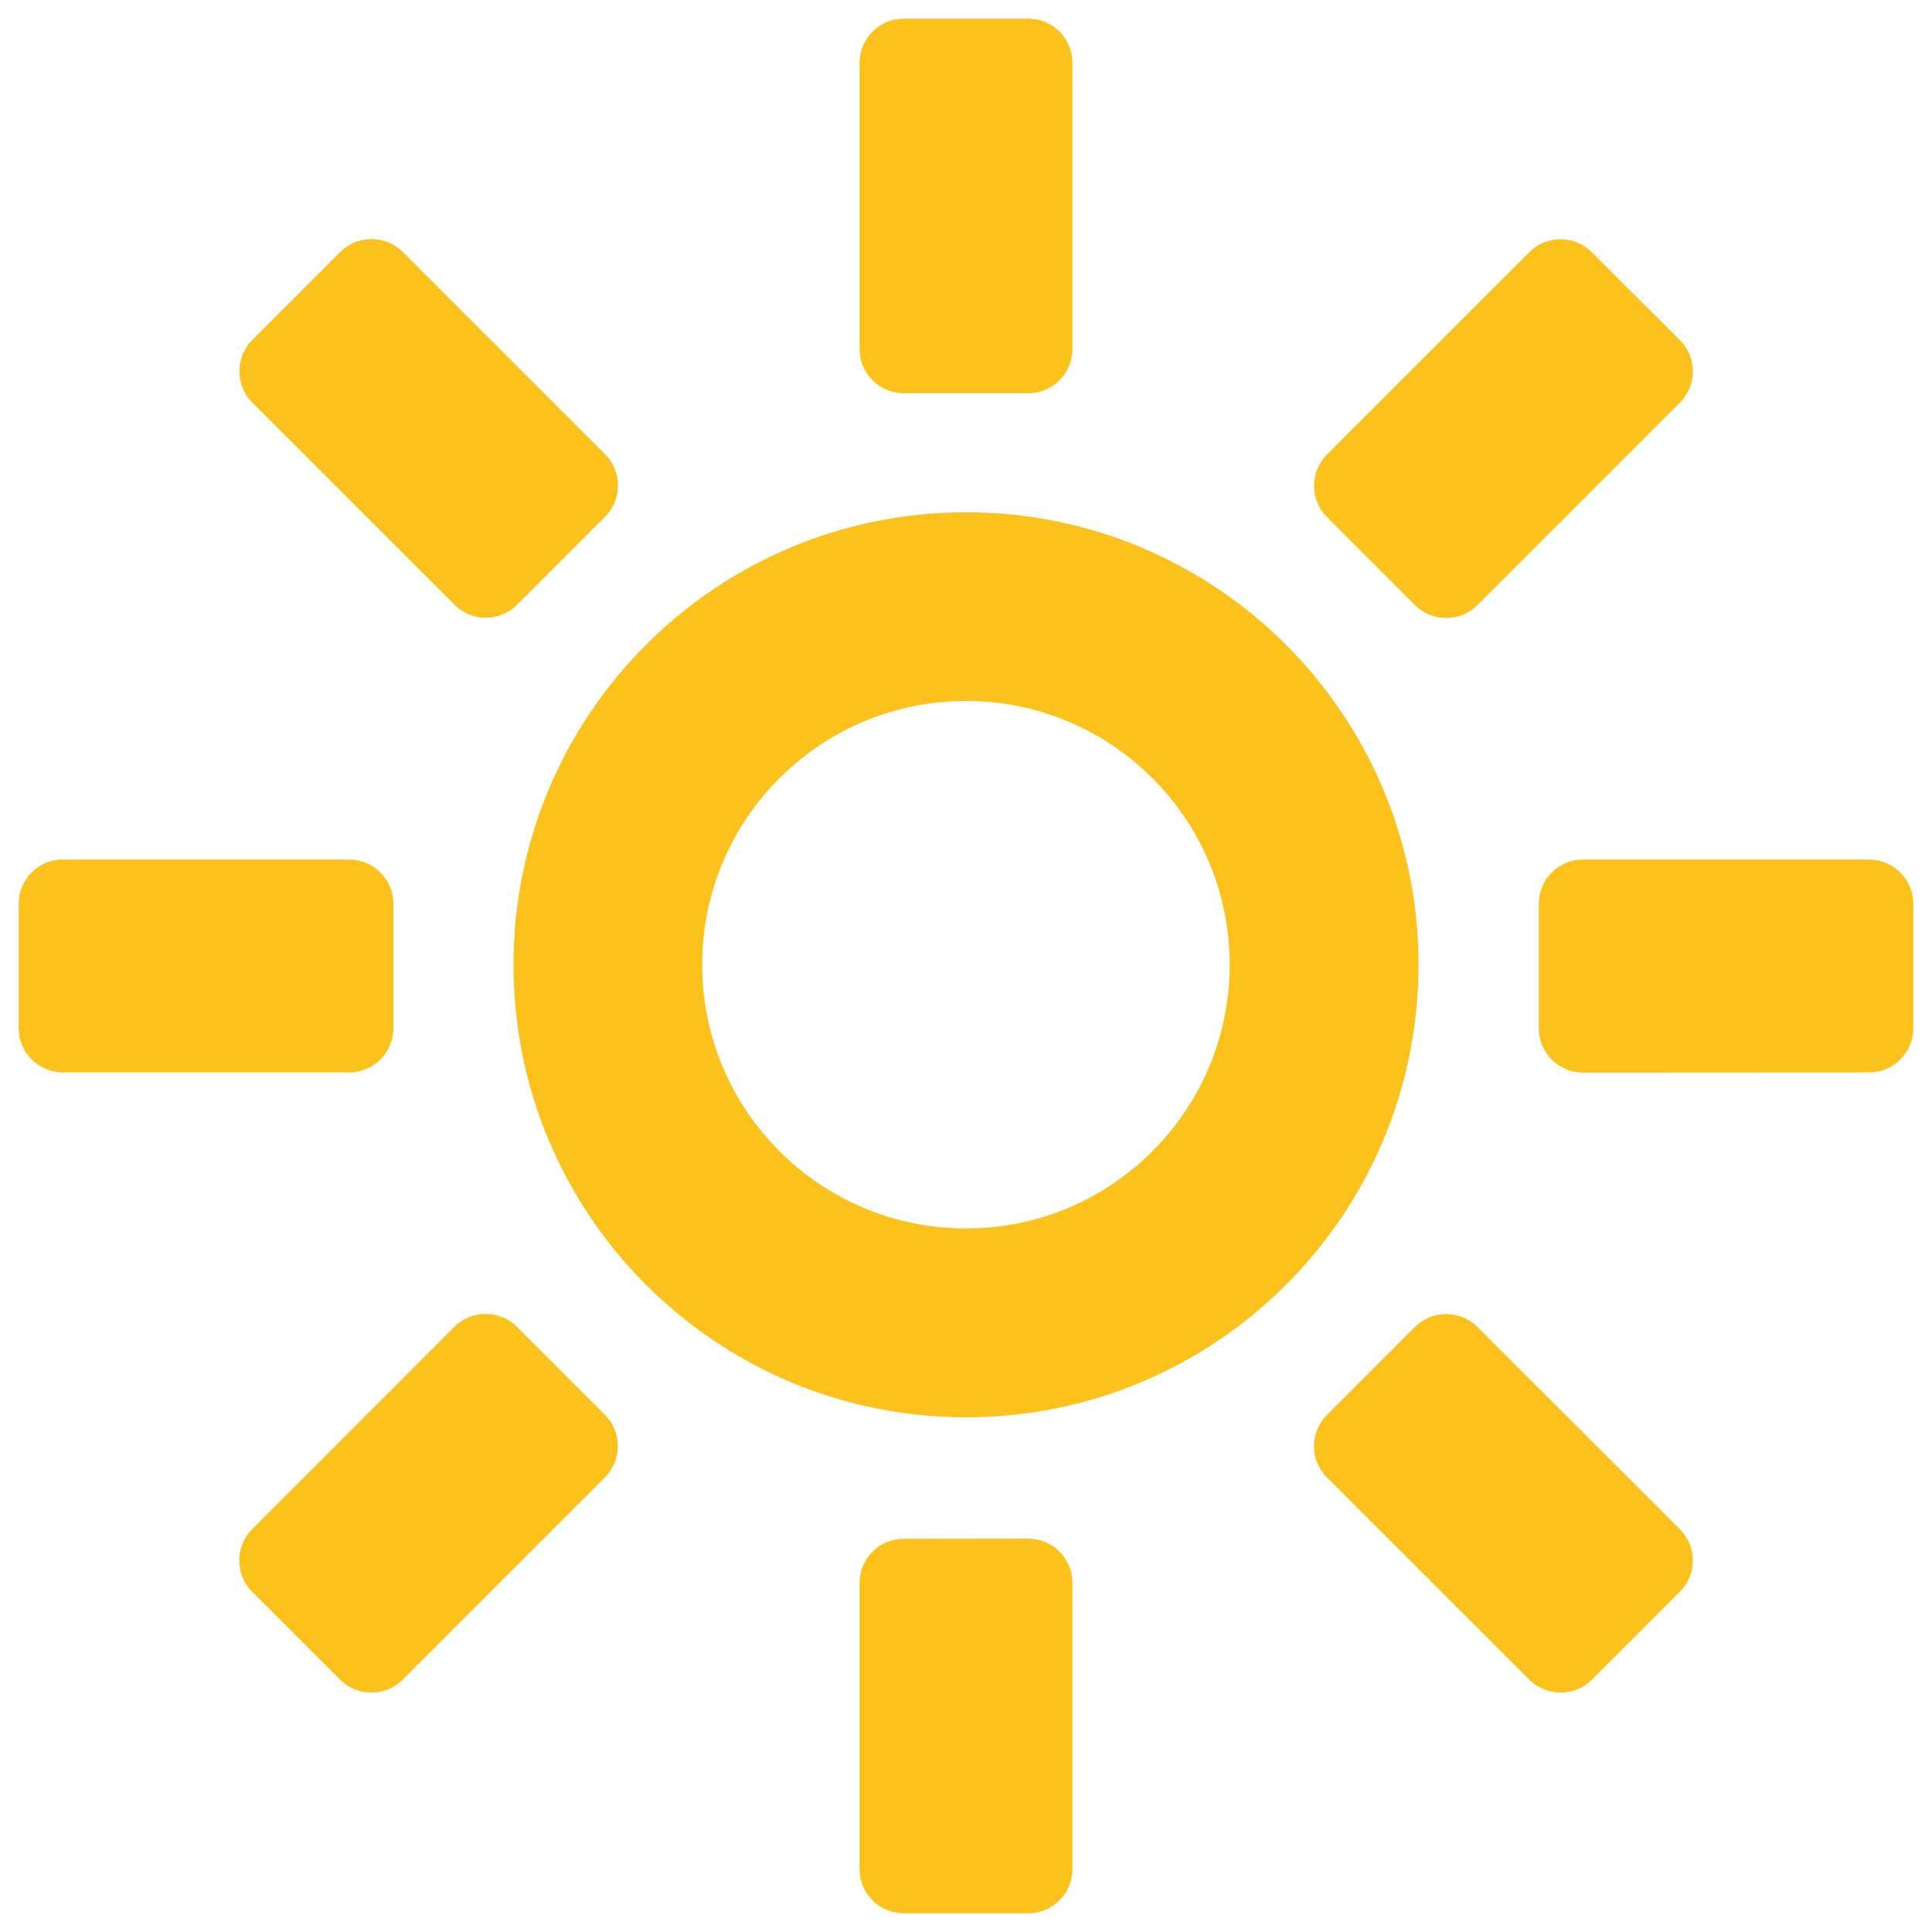 <svg width="128" height="128" style="enable-background:new 0 0 128 128;" xmlns="http://www.w3.org/2000/svg" xmlns:xlink="http://www.w3.org/1999/xlink">
  <g>
    <path d="M64,33.94c-16.56,0-29.98,13.42-29.98,29.98C34.02,80.48,47.44,93.9,64,93.9 s29.98-13.42,29.98-29.98C93.98,47.36,80.56,33.94,64,33.94z M64,81.39c-9.65,0-17.48-7.82-17.48-17.48 c0-9.65,7.83-17.47,17.48-17.47c9.64,0,17.47,7.82,17.47,17.47C81.47,73.57,73.64,81.39,64,81.39z" style="fill:#FCC21B;"/>
    <path d="M71.05,4.16c0-1.61-1.31-2.92-2.91-2.92h-8.27c-1.61,0-2.92,1.31-2.92,2.92v18.97 c0,1.6,1.31,2.92,2.92,2.92h8.27c1.6,0,2.91-1.32,2.91-2.92V4.16z" style="fill:#FCC21B;"/>
    <path d="M26.68,16.69c-1.14-1.13-3-1.13-4.13,0l-5.84,5.84c-1.13,1.14-1.13,3,0,4.13l13.41,13.41 c1.14,1.14,3,1.14,4.13,0l5.84-5.84c1.14-1.14,1.14-3,0-4.13L26.68,16.69z" style="fill:#FCC21B;"/>
    <path d="M4.16,56.94c-1.61,0-2.92,1.32-2.92,2.92v8.27c0,1.61,1.32,2.92,2.93,2.92l18.96,0 c1.61,0,2.93-1.31,2.93-2.92l0-8.26c0-1.6-1.31-2.92-2.92-2.92H4.16z" style="fill:#FCC21B;"/>
    <path d="M16.7,101.32c-1.13,1.14-1.13,3,0,4.13l5.84,5.84c1.13,1.13,2.99,1.13,4.13,0l13.41-13.42 c1.14-1.14,1.14-3,0-4.13l-5.84-5.84c-1.14-1.13-3-1.13-4.13,0L16.7,101.32z" style="fill:#FCC21B;"/>
    <path d="M56.95,123.84c0,1.61,1.31,2.92,2.93,2.92h8.26c1.6,0,2.91-1.32,2.91-2.92v-18.98 c0-1.6-1.31-2.92-2.92-2.92l-8.26,0.01c-1.61,0-2.92,1.31-2.92,2.92L56.95,123.84z" style="fill:#FCC21B;"/>
    <path d="M101.33,111.29c1.14,1.13,3,1.13,4.13,0l5.84-5.84c1.14-1.13,1.14-2.99,0-4.13L97.88,87.91 c-1.13-1.13-2.99-1.13-4.13,0l-5.84,5.84c-1.14,1.14-1.14,3,0,4.13L101.33,111.29z" style="fill:#FCC21B;"/>
    <path d="M123.84,71.05c1.61,0,2.92-1.32,2.92-2.92v-8.26c0-1.61-1.32-2.92-2.92-2.92h-18.97 c-1.61,0-2.92,1.32-2.92,2.92l0,8.27c0,1.6,1.31,2.92,2.92,2.92L123.84,71.05z" style="fill:#FCC21B;"/>
    <path d="M111.3,26.67c1.14-1.14,1.14-3,0-4.13l-5.85-5.84c-1.13-1.13-3-1.13-4.12,0L87.91,30.12 c-1.13,1.13-1.13,2.99,0,4.13l5.84,5.84c1.14,1.14,3,1.14,4.13,0L111.3,26.67z" style="fill:#FCC21B;"/>
  </g>
</svg>